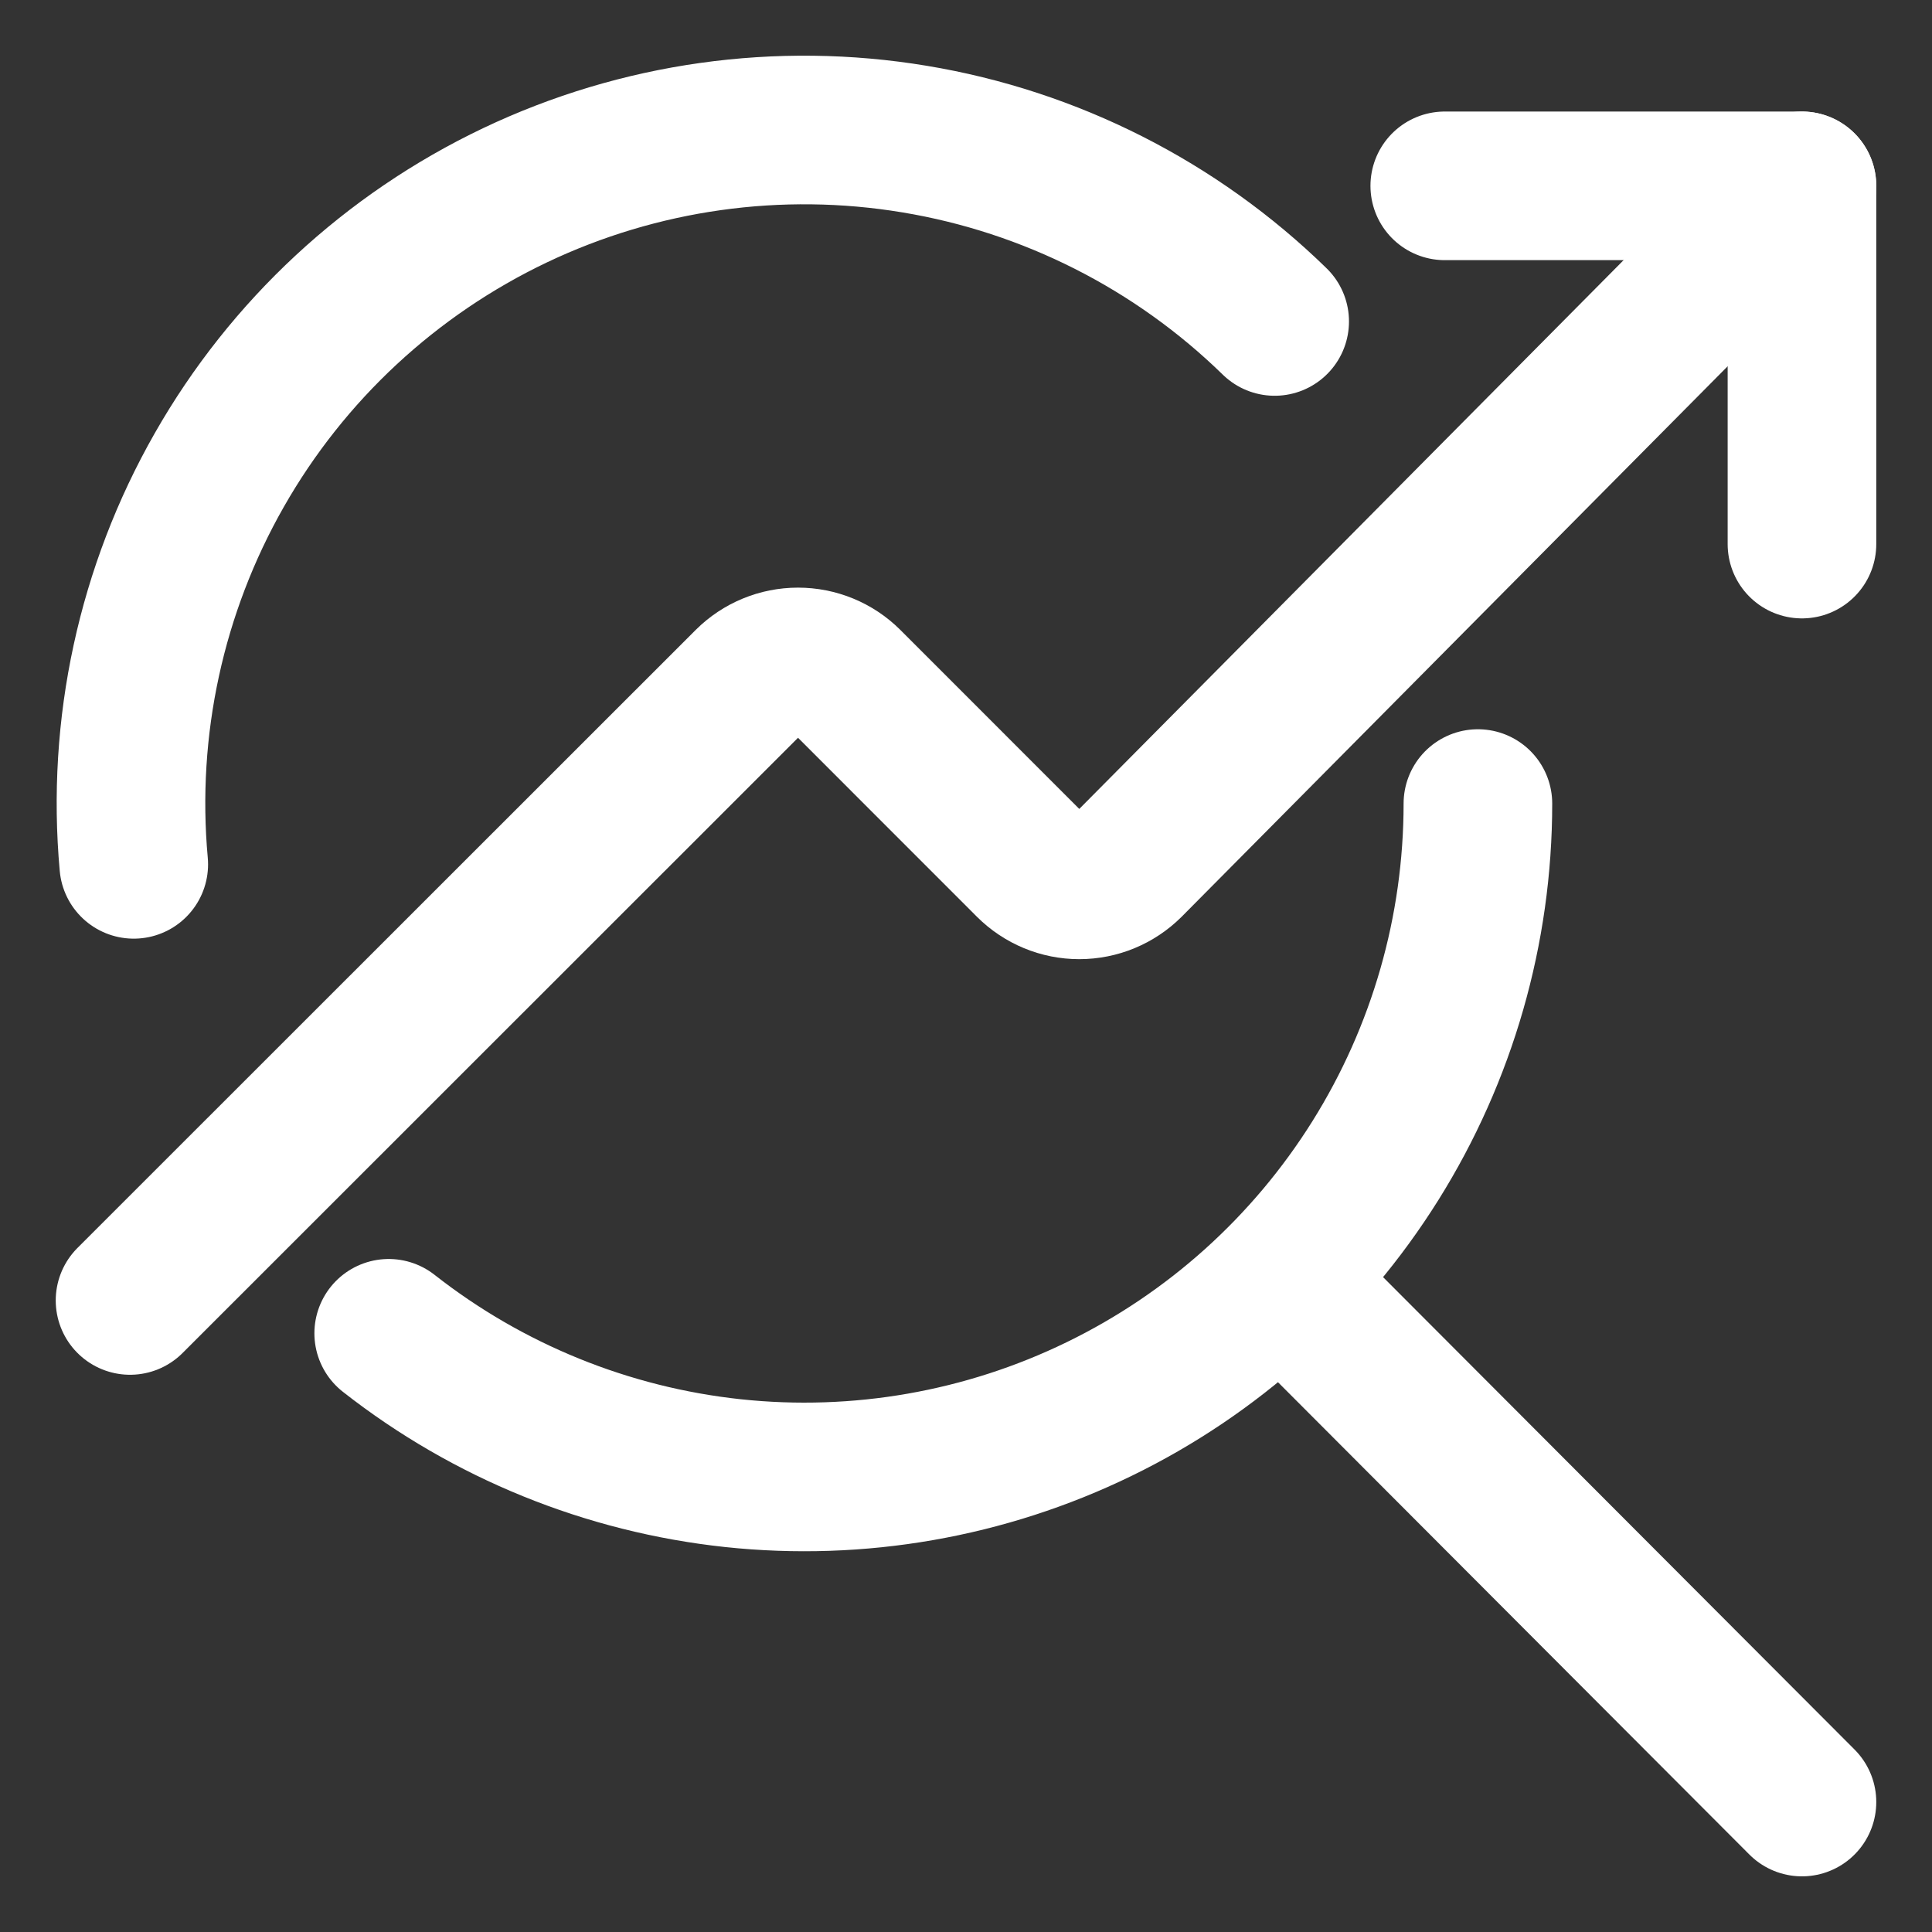 <svg width="26" height="26" viewBox="0 0 26 26" fill="none" xmlns="http://www.w3.org/2000/svg">
<rect x="0" y="0" width="26" height="26" fill="#333333" stroke="none"/>
<path d="M19.889 10.814C19.889 12.514 19.411 14.179 18.509 15.62C17.607 17.061 16.319 18.22 14.79 18.963C13.261 19.707 11.554 20.005 9.864 19.825C8.174 19.644 6.568 18.992 5.231 17.943M1.8 11.632C1.632 9.787 2.034 7.934 2.952 6.324C3.869 4.714 5.258 3.425 6.931 2.628C8.604 1.832 10.481 1.568 12.309 1.872C14.137 2.175 15.828 3.032 17.154 4.326M17.235 17.222L24.25 24.251M24.25 7.322V2.501H19.443" stroke="white" stroke-width="2" stroke-linecap="round" stroke-linejoin="round"/>
<path d="M1.75 17.501L10.07 9.184C10.248 9.007 10.489 8.908 10.739 8.908C10.99 8.908 11.231 9.007 11.409 9.184L13.855 11.631C14.033 11.808 14.273 11.908 14.524 11.908C14.776 11.908 15.016 11.808 15.194 11.631L24.25 2.501" stroke="white" stroke-width="2" stroke-linecap="round" stroke-linejoin="round"/>
</svg>
